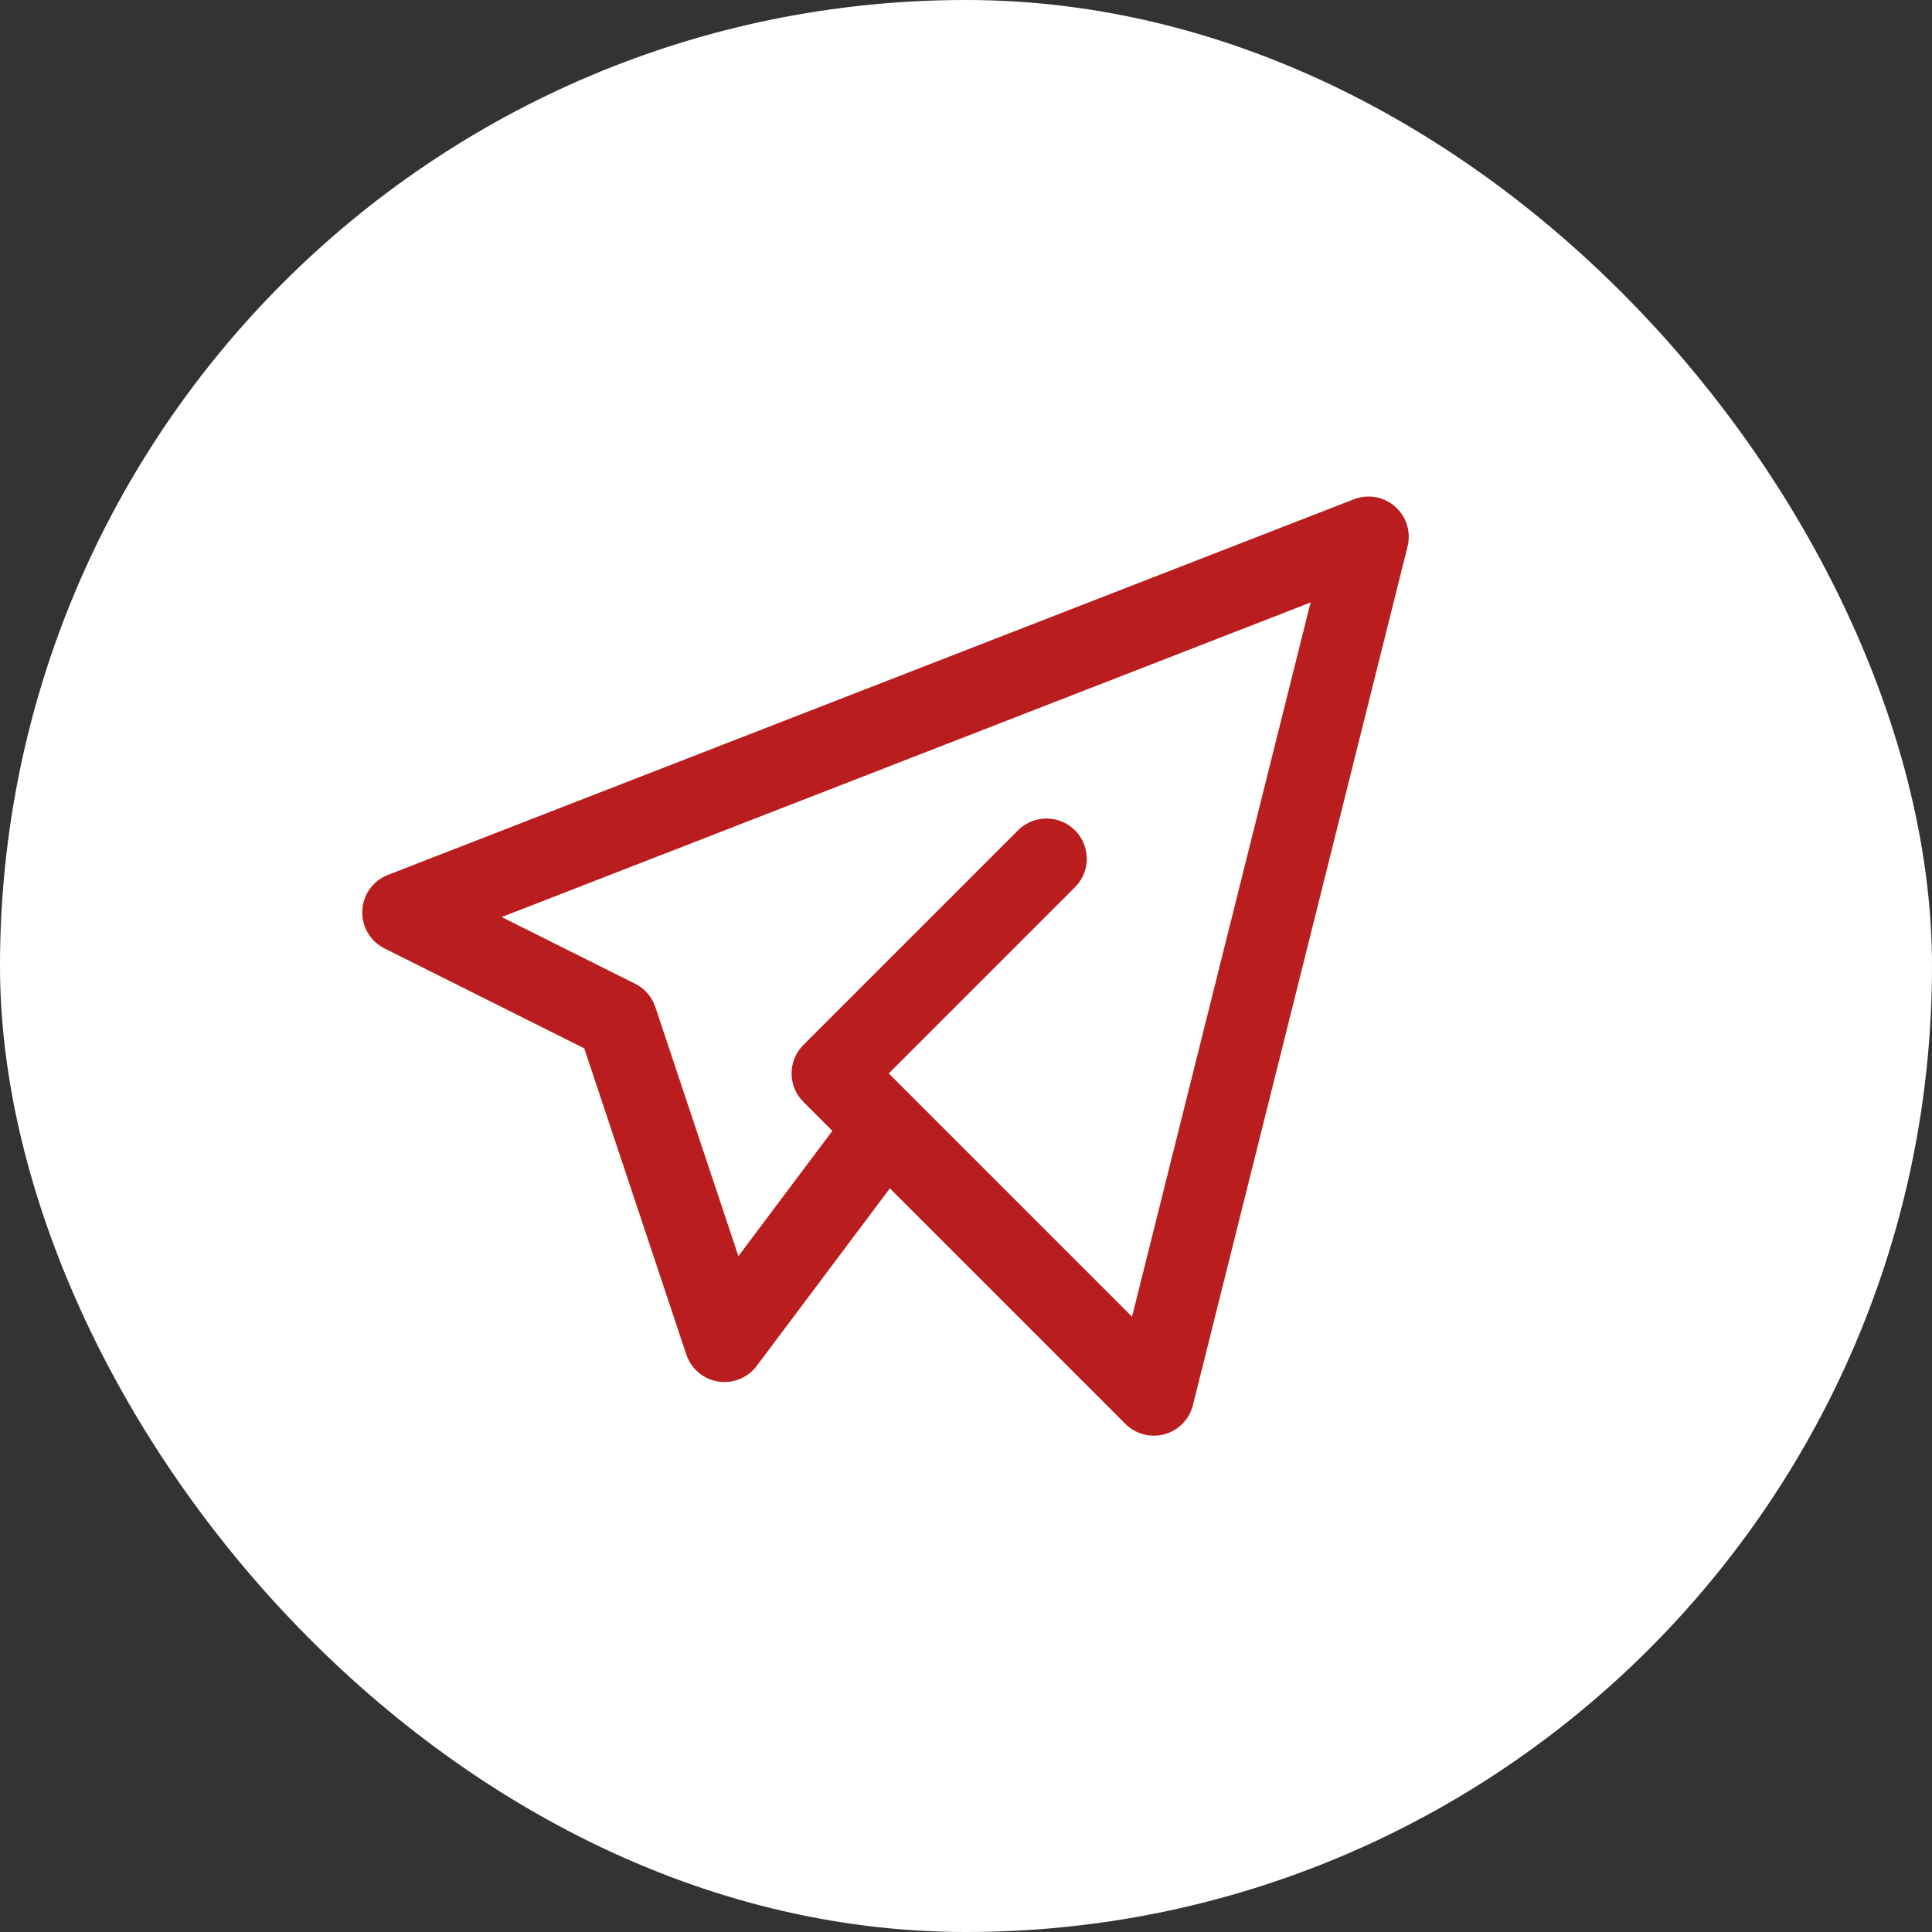 <?xml version="1.0" encoding="UTF-8"?> <svg xmlns="http://www.w3.org/2000/svg" width="48" height="48" viewBox="0 0 48 48" fill="none"><rect x="0" y="0" width="48" height="48" fill="#333333" stroke="none"/> <rect width="48" height="48" rx="24" fill="white"></rect> <path d="M26 21.336L20.667 26.669L28.667 34.669L34 13.336L10 22.669L15.333 25.336L18 33.336L22 28.003" stroke="#BA1D1D" stroke-width="2" stroke-linecap="round" stroke-linejoin="round"></path> </svg> 